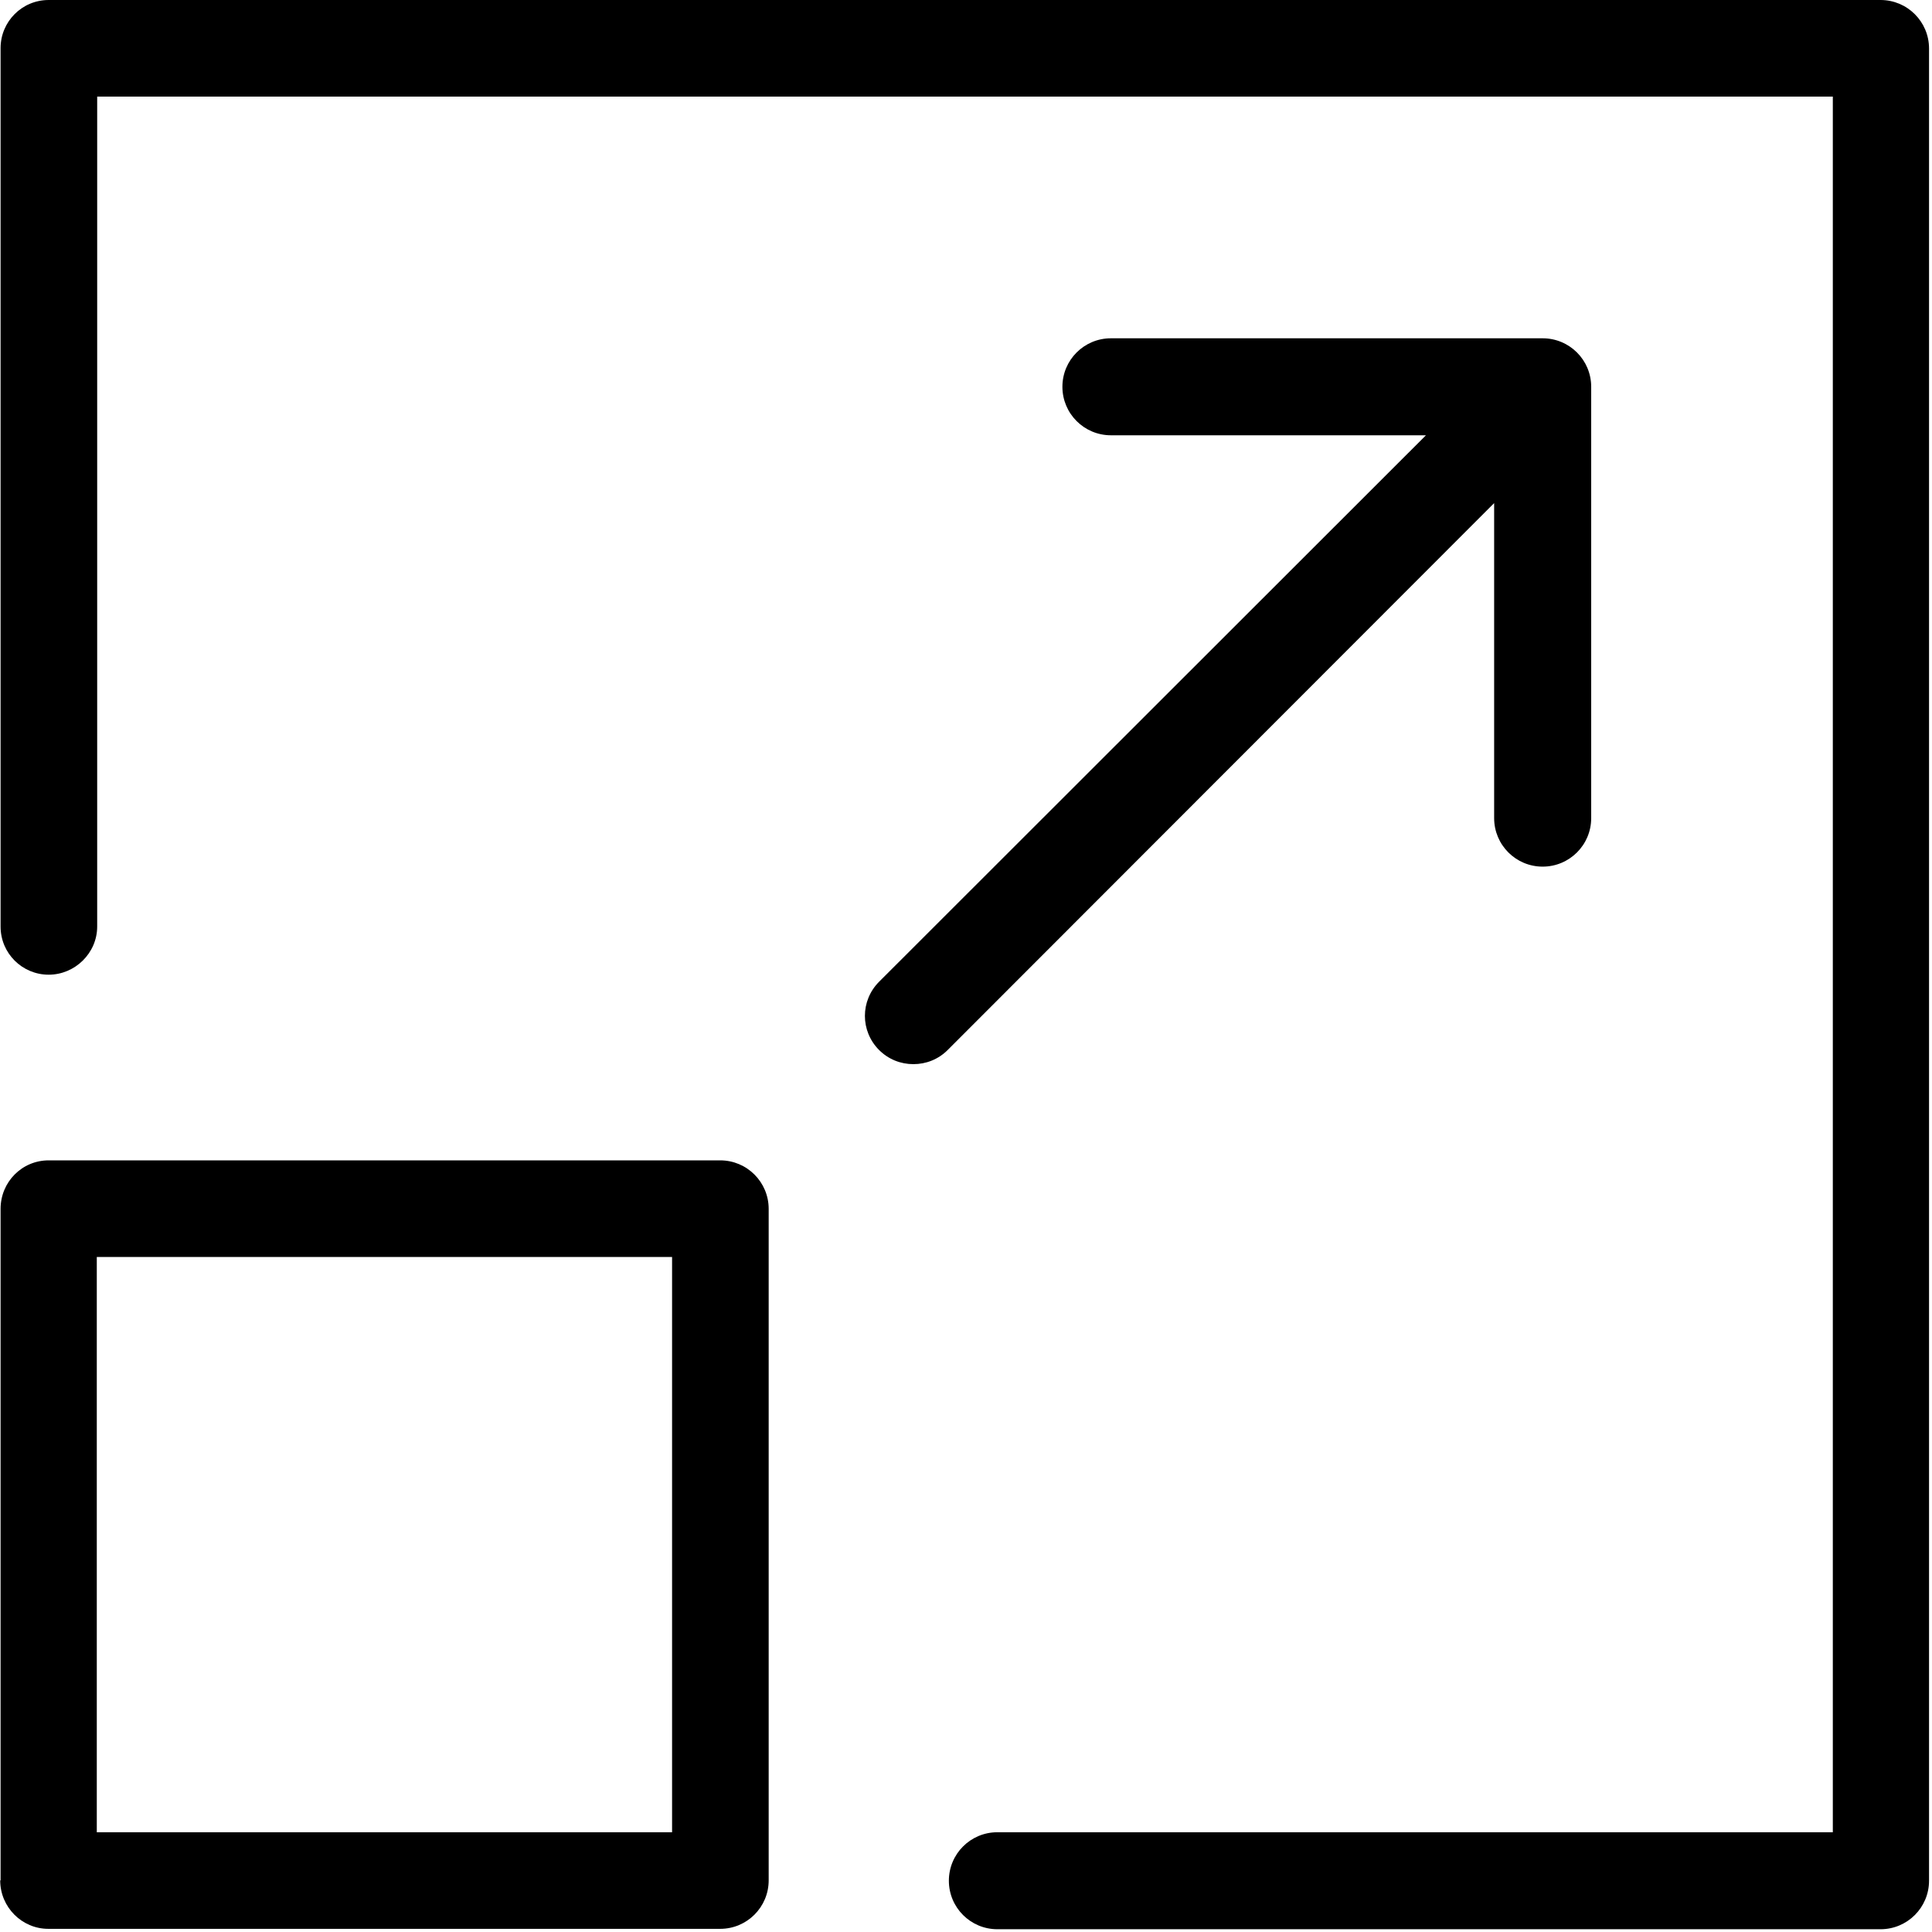 <?xml version="1.0" encoding="utf-8"?>
<svg width="30px" height="30px" viewBox="0 0 30 30" version="1.1" xmlns:xlink="http://www.w3.org/1999/xlink" xmlns="http://www.w3.org/2000/svg">
  <g id="developper">
    <path d="M29.192 0L0.747 0C0.331 0 0 0.337 0 0.747L0 14.388C0 14.804 0.337 15.135 0.747 15.135C1.157 15.135 1.5 14.798 1.5 14.388L1.5 1.5L28.451 1.5L28.451 28.451L15.478 28.451C15.061 28.451 14.725 28.788 14.725 29.204C14.725 29.62 15.061 29.957 15.478 29.957L29.192 29.957C29.608 29.957 29.945 29.62 29.945 29.204L29.945 0.753C29.945 0.337 29.608 0 29.192 0Z" transform="translate(0.009 0)" id="Path" fill="#000000" stroke="none" />
    <path d="M0 11.18C0 11.596 0.337 11.933 0.747 11.933L11.18 11.933C11.596 11.933 11.933 11.596 11.933 11.18L11.933 0.753C11.933 0.337 11.596 0 11.18 0L0.753 0C0.337 0 0.006 0.337 0.006 0.753L0.006 11.18L0 11.18L0 11.18ZM1.5 1.5L10.433 1.5L10.433 10.433L1.5 10.433L1.5 1.5Z" transform="translate(0.003 18.018)" id="Shape" fill="#000000" stroke="none" />
    <path d="M0.22 11.051C0.367 11.198 0.557 11.271 0.753 11.271C0.949 11.271 1.139 11.198 1.286 11.051L9.771 2.559L9.771 7.451C9.771 7.867 10.108 8.204 10.524 8.204C10.941 8.204 11.278 7.867 11.278 7.451L11.278 0.753C11.278 0.337 10.941 0 10.524 0L3.82 0C3.404 0 3.067 0.337 3.067 0.753C3.067 1.169 3.404 1.506 3.82 1.506L8.712 1.506L0.22 9.992C-0.073 10.286 -0.073 10.757 0.22 11.051Z" transform="translate(13.43 5.253)" id="Path" fill="#000000" stroke="none" />
  </g>
</svg>